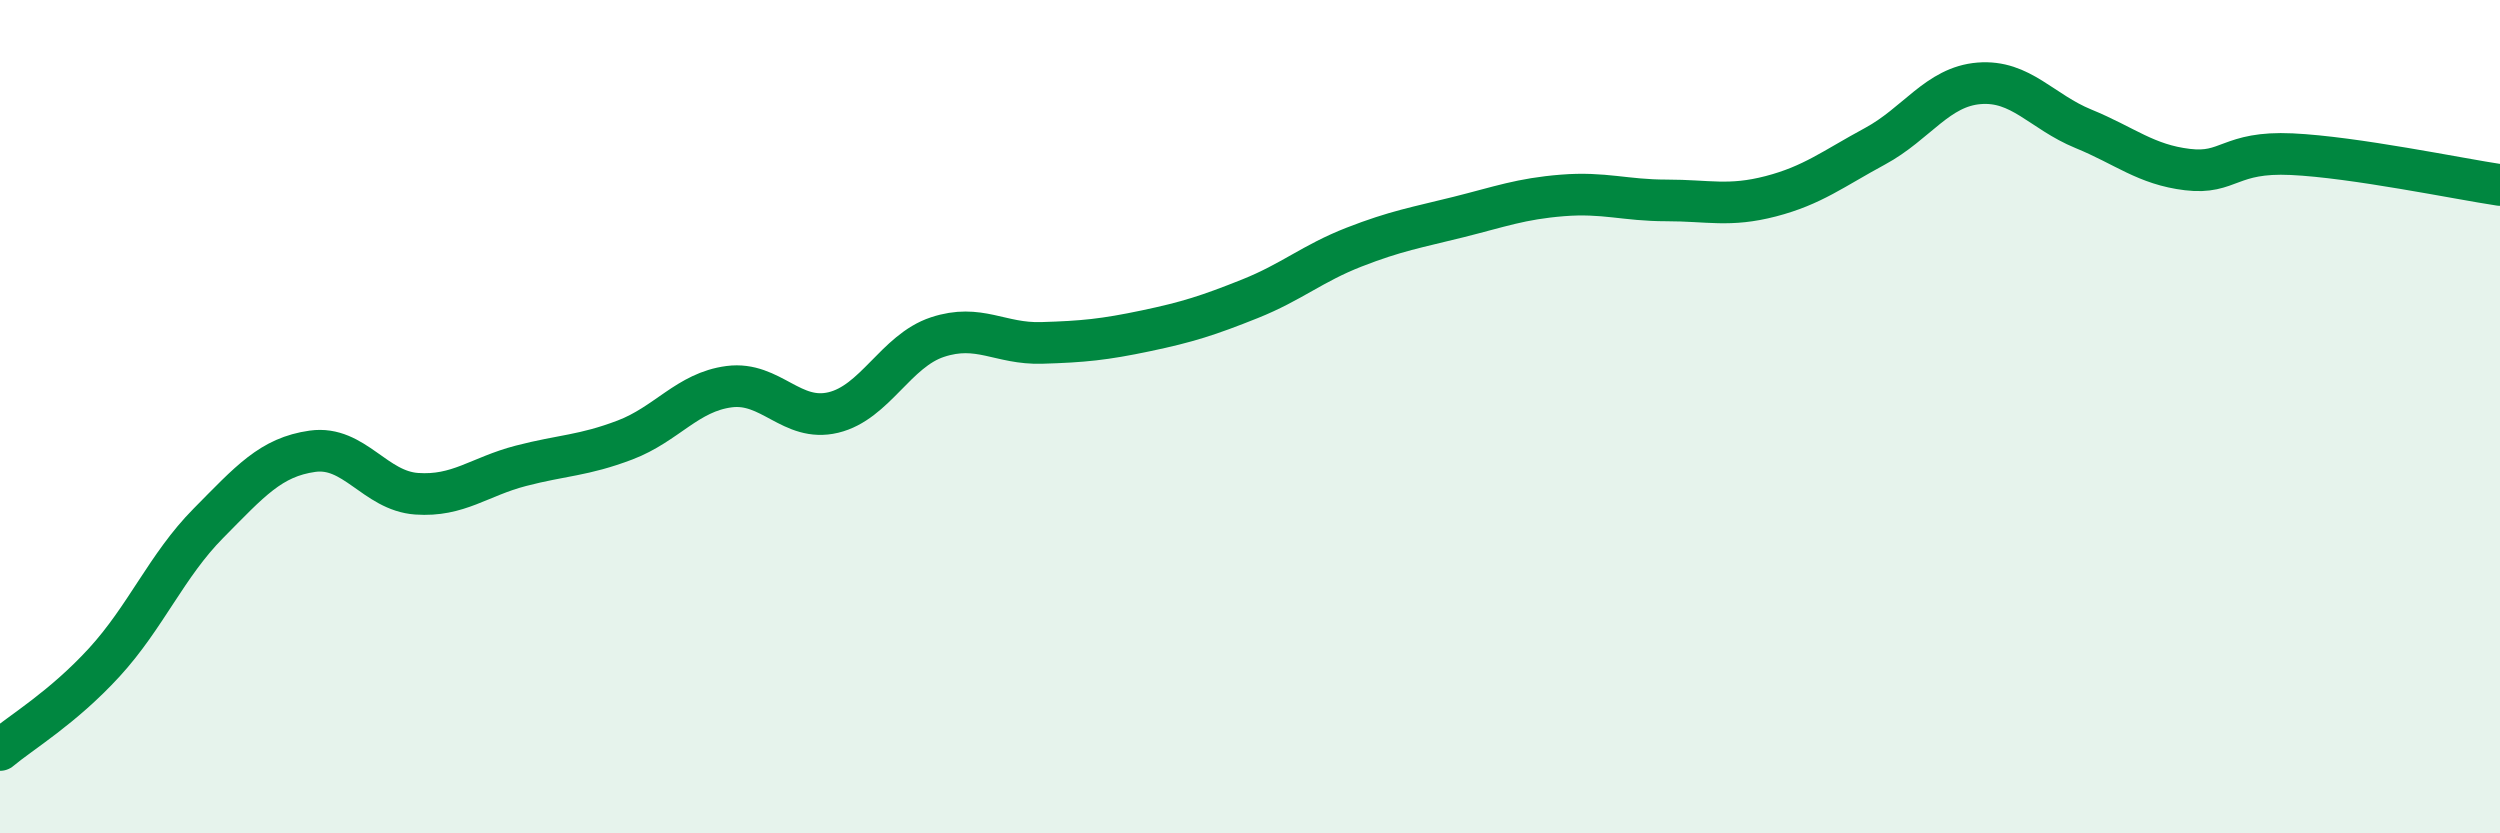 
    <svg width="60" height="20" viewBox="0 0 60 20" xmlns="http://www.w3.org/2000/svg">
      <path
        d="M 0,18 C 0.5,17.58 1.5,16.99 2.5,15.9 C 3.5,14.81 4,13.57 5,12.56 C 6,11.55 6.5,10.97 7.5,10.83 C 8.5,10.69 9,11.78 10,11.85 C 11,11.92 11.5,11.44 12.5,11.18 C 13.5,10.92 14,10.94 15,10.56 C 16,10.18 16.5,9.41 17.5,9.28 C 18.5,9.15 19,10.14 20,9.9 C 21,9.66 21.5,8.42 22.5,8.09 C 23.5,7.76 24,8.26 25,8.23 C 26,8.2 26.5,8.15 27.5,7.94 C 28.5,7.73 29,7.57 30,7.17 C 31,6.77 31.5,6.32 32.5,5.93 C 33.5,5.54 34,5.46 35,5.21 C 36,4.96 36.5,4.77 37.5,4.69 C 38.5,4.61 39,4.81 40,4.81 C 41,4.81 41.5,4.97 42.5,4.71 C 43.5,4.45 44,4.05 45,3.51 C 46,2.97 46.5,2.08 47.5,2 C 48.5,1.92 49,2.68 50,3.09 C 51,3.5 51.5,3.95 52.5,4.07 C 53.5,4.19 53.5,3.63 55,3.7 C 56.5,3.77 59,4.29 60,4.44L60 20L0 20Z"
        fill="#008740"
        opacity="0.1"
        stroke-linecap="round"
        stroke-linejoin="round"
      />
      <path
        d="M 0,18 C 0.5,17.58 1.5,16.99 2.5,15.9 C 3.5,14.81 4,13.57 5,12.56 C 6,11.55 6.5,10.97 7.5,10.83 C 8.5,10.69 9,11.78 10,11.85 C 11,11.92 11.5,11.44 12.5,11.18 C 13.5,10.92 14,10.94 15,10.56 C 16,10.18 16.5,9.41 17.5,9.28 C 18.5,9.15 19,10.14 20,9.9 C 21,9.66 21.5,8.42 22.5,8.09 C 23.5,7.76 24,8.26 25,8.23 C 26,8.2 26.5,8.15 27.5,7.94 C 28.5,7.73 29,7.57 30,7.17 C 31,6.77 31.5,6.32 32.5,5.93 C 33.5,5.54 34,5.46 35,5.21 C 36,4.96 36.5,4.77 37.5,4.69 C 38.5,4.61 39,4.81 40,4.81 C 41,4.81 41.5,4.97 42.5,4.71 C 43.5,4.45 44,4.05 45,3.51 C 46,2.97 46.5,2.08 47.5,2 C 48.5,1.92 49,2.68 50,3.09 C 51,3.5 51.5,3.95 52.5,4.07 C 53.5,4.19 53.5,3.63 55,3.7 C 56.5,3.77 59,4.29 60,4.44"
        stroke="#008740"
        stroke-width="1"
        fill="none"
        stroke-linecap="round"
        stroke-linejoin="round"
      />
    </svg>
  